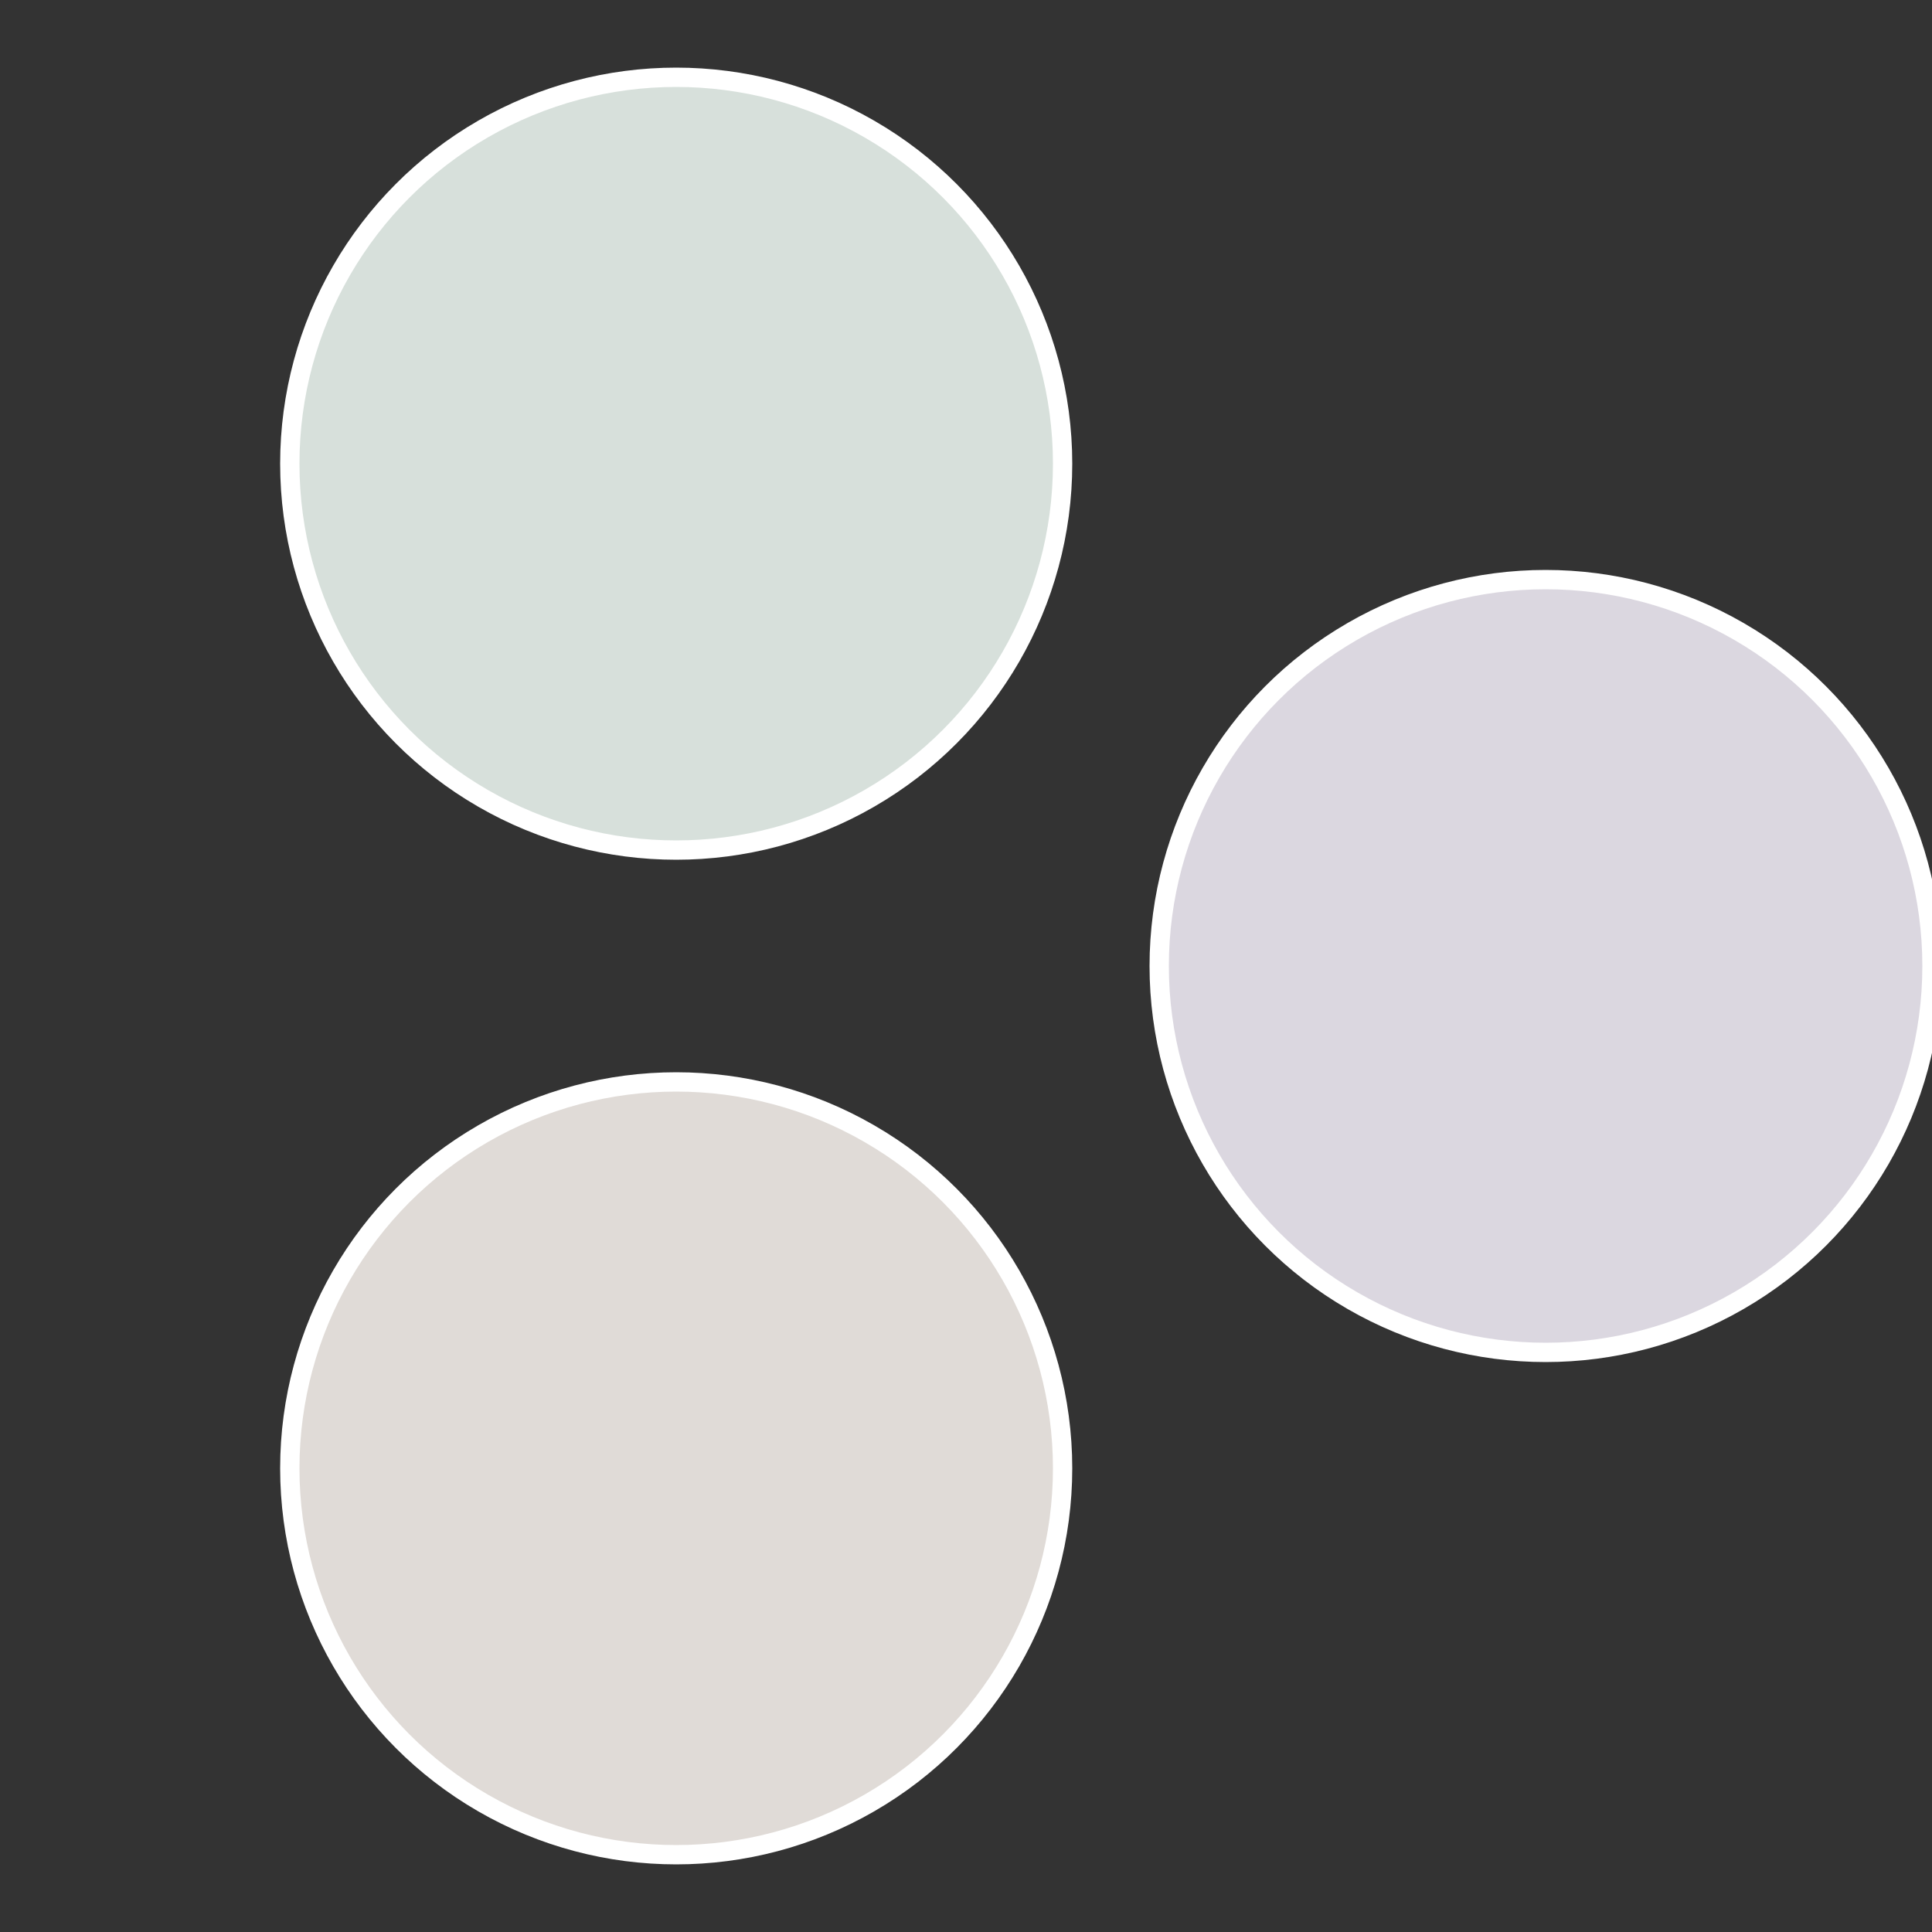 <?xml version="1.0" standalone="no"?>
<svg width="500" height="500" viewBox="-1 -1 2 2" xmlns="http://www.w3.org/2000/svg">
 
                <rect x="-1" y="-1" width="2" height="2" fill="#333333" stroke="none"/>
 
                <circle cx="0.6" cy="0" r="0.4" fill="#dbd7e0" stroke="#fff" stroke-width="1%" />
             
                <circle cx="-0.3" cy="0.52" r="0.4" fill="#e0dbd7" stroke="#fff" stroke-width="1%" />
             
                <circle cx="-0.3" cy="-0.52" r="0.4" fill="#d7e0db" stroke="#fff" stroke-width="1%" />
            </svg>
